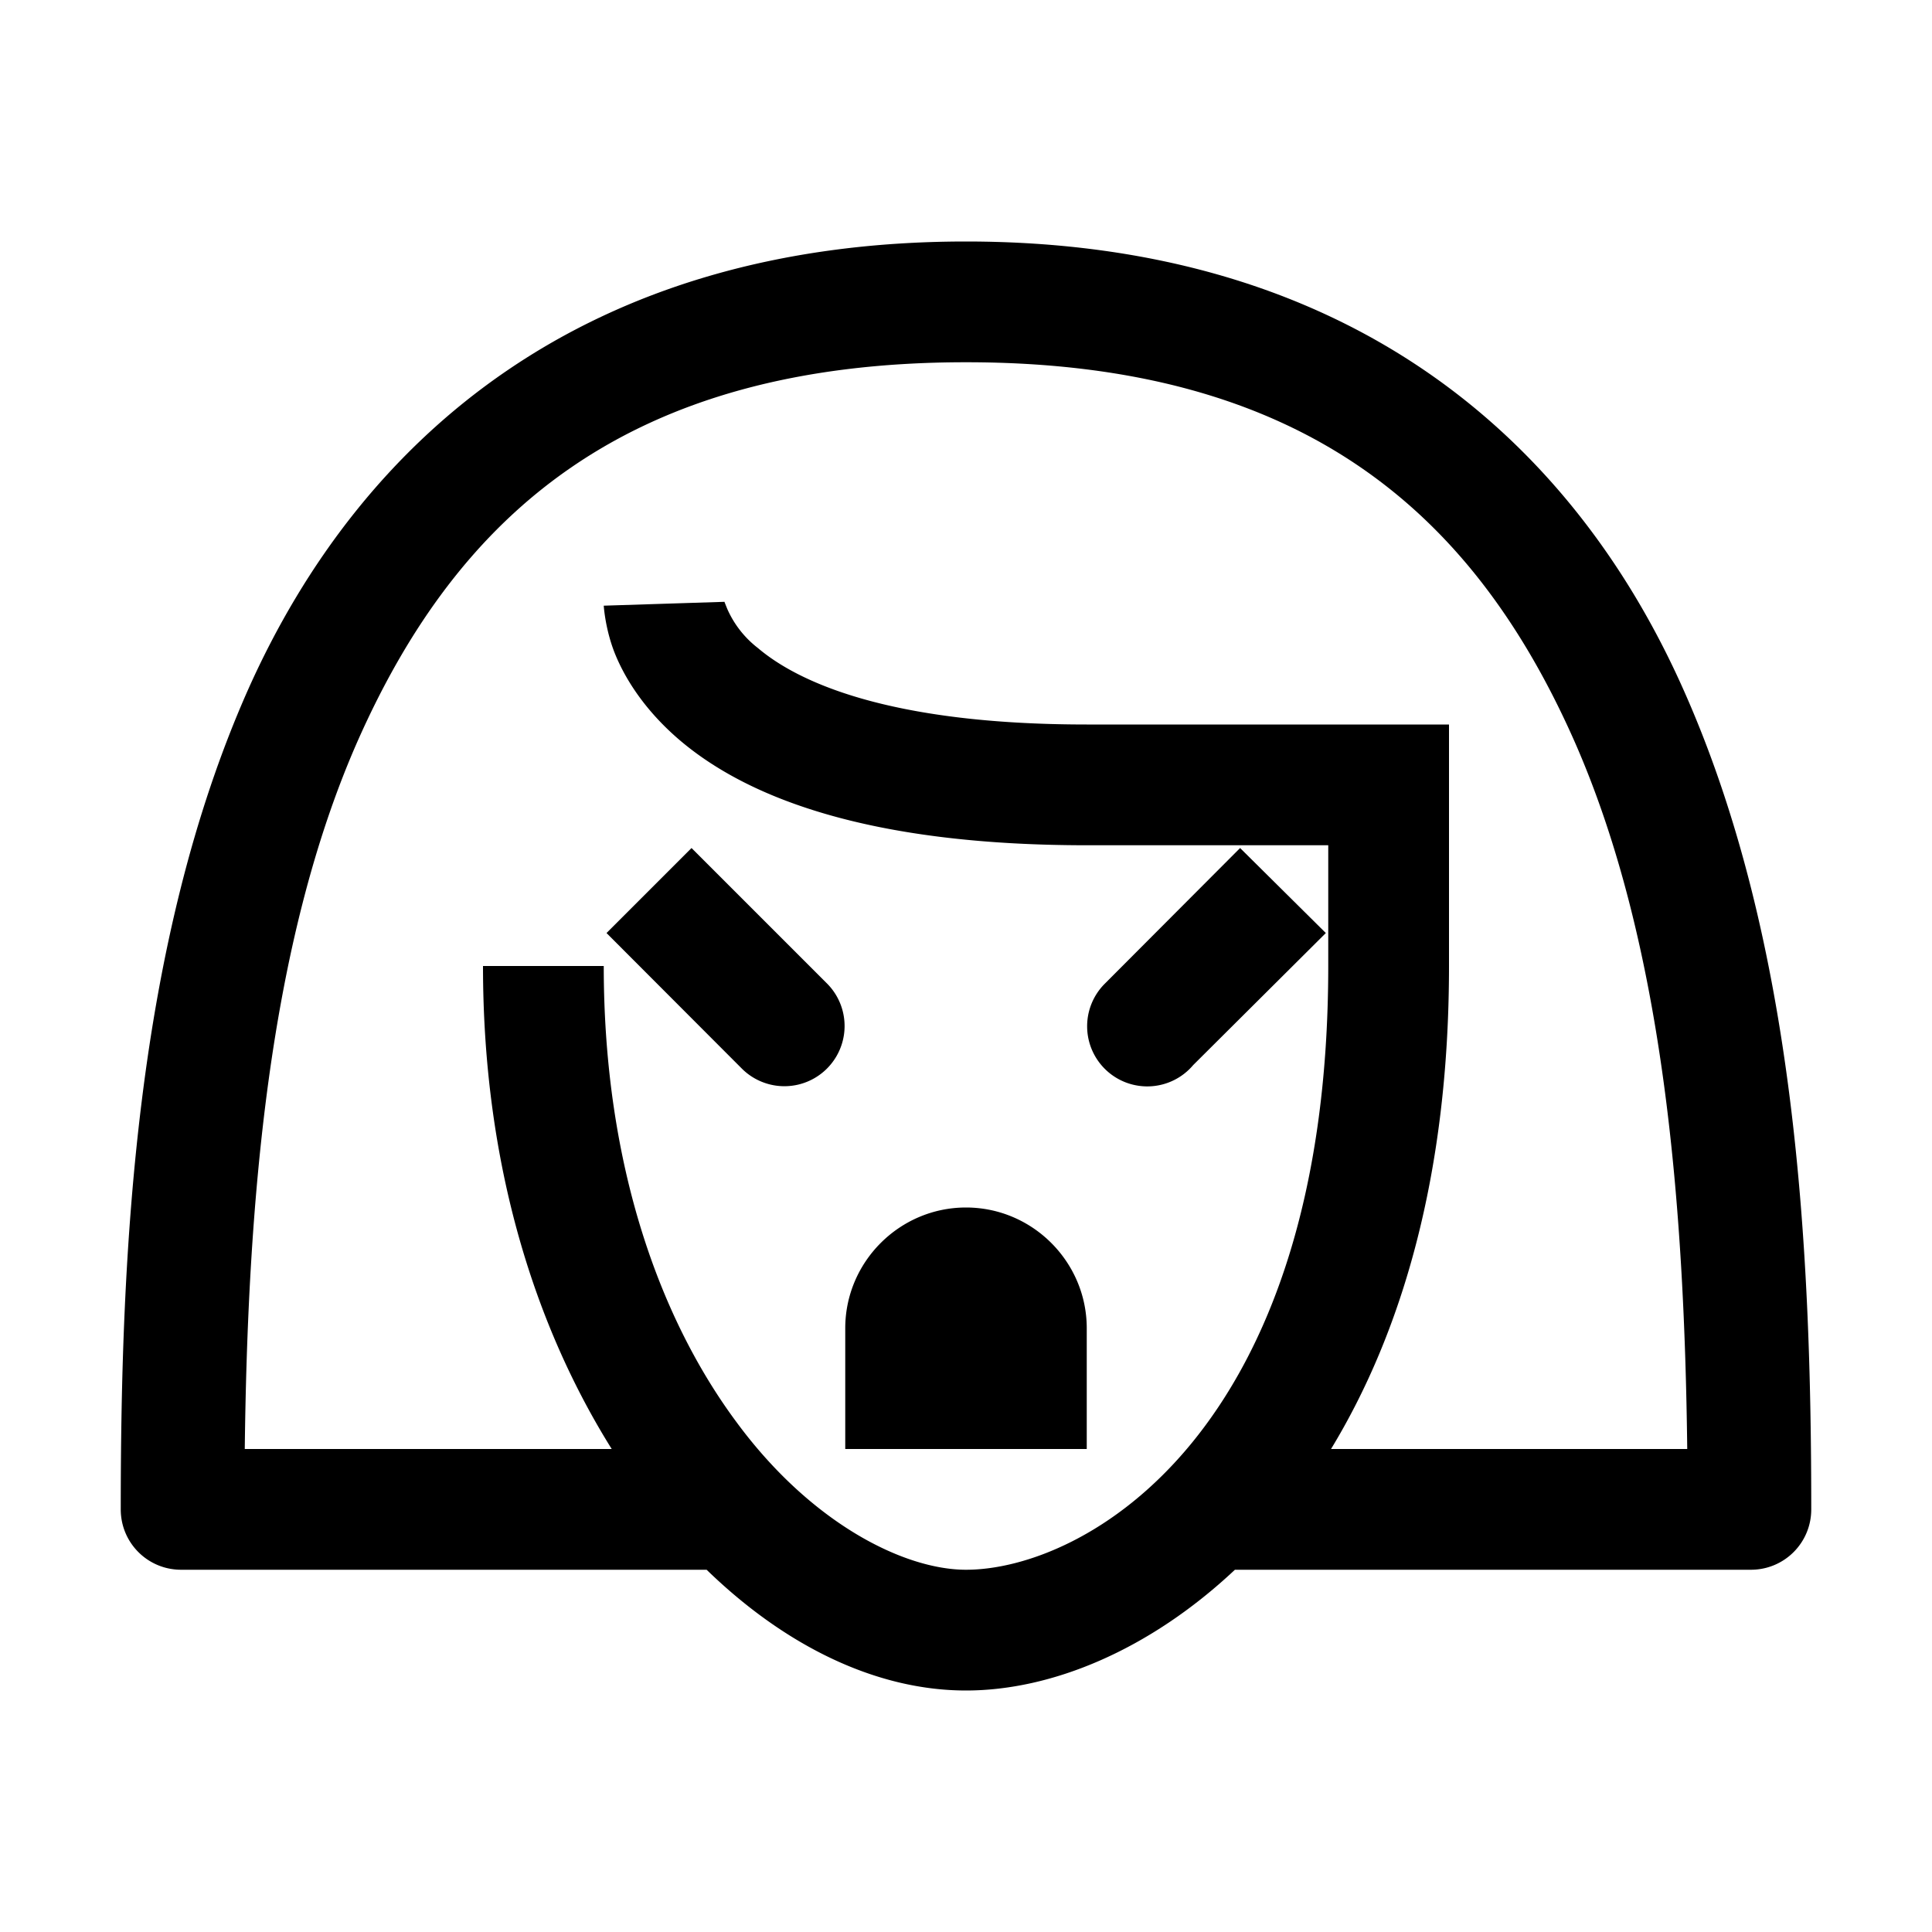 <svg xmlns="http://www.w3.org/2000/svg" viewBox="0 0 16 16"><path d="M8 2C4.855 2 2.992 3.613 2.055 5.71 1.12 7.814 1 10.368 1 12.5c0 .277.223.5.5.5h4.352c.656.637 1.41 1 2.148 1 .707 0 1.516-.332 2.227-1H14.5c.277 0 .5-.223.5-.5 0-2.133-.121-4.688-1.059-6.79C13.008 3.614 11.145 2 8 2zm0 1c2.82 0 4.207 1.273 5.031 3.121.758 1.707.918 3.902.942 5.879h-2.95c.579-.953.977-2.258.977-4V6H9c-1.656 0-2.402-.36-2.723-.633a.833.833 0 0 1-.254-.324C5.993 4.969 6 4.984 6 4.984l-1 .032s.012.203.098.41c.086.207.25.465.535.707C6.195 6.609 7.199 7 9 7h2v1c0 3.883-2.027 5-3 5-.512 0-1.281-.383-1.898-1.219C5.48 10.945 5 9.676 5 8H4c0 1.66.438 2.996 1.066 4H2.027c.024-1.977.184-4.172.942-5.879C3.793 4.273 5.179 3 8 3zM5.727 7.023l-.704.704 1.118 1.12a.498.498 0 1 0 .71-.7zm4.543 0L9.148 8.148a.498.498 0 1 0 .734.672l1.098-1.093zM8 10c-.55 0-1 .45-1 1v1h2v-1c0-.55-.45-1-1-1z"/></svg>